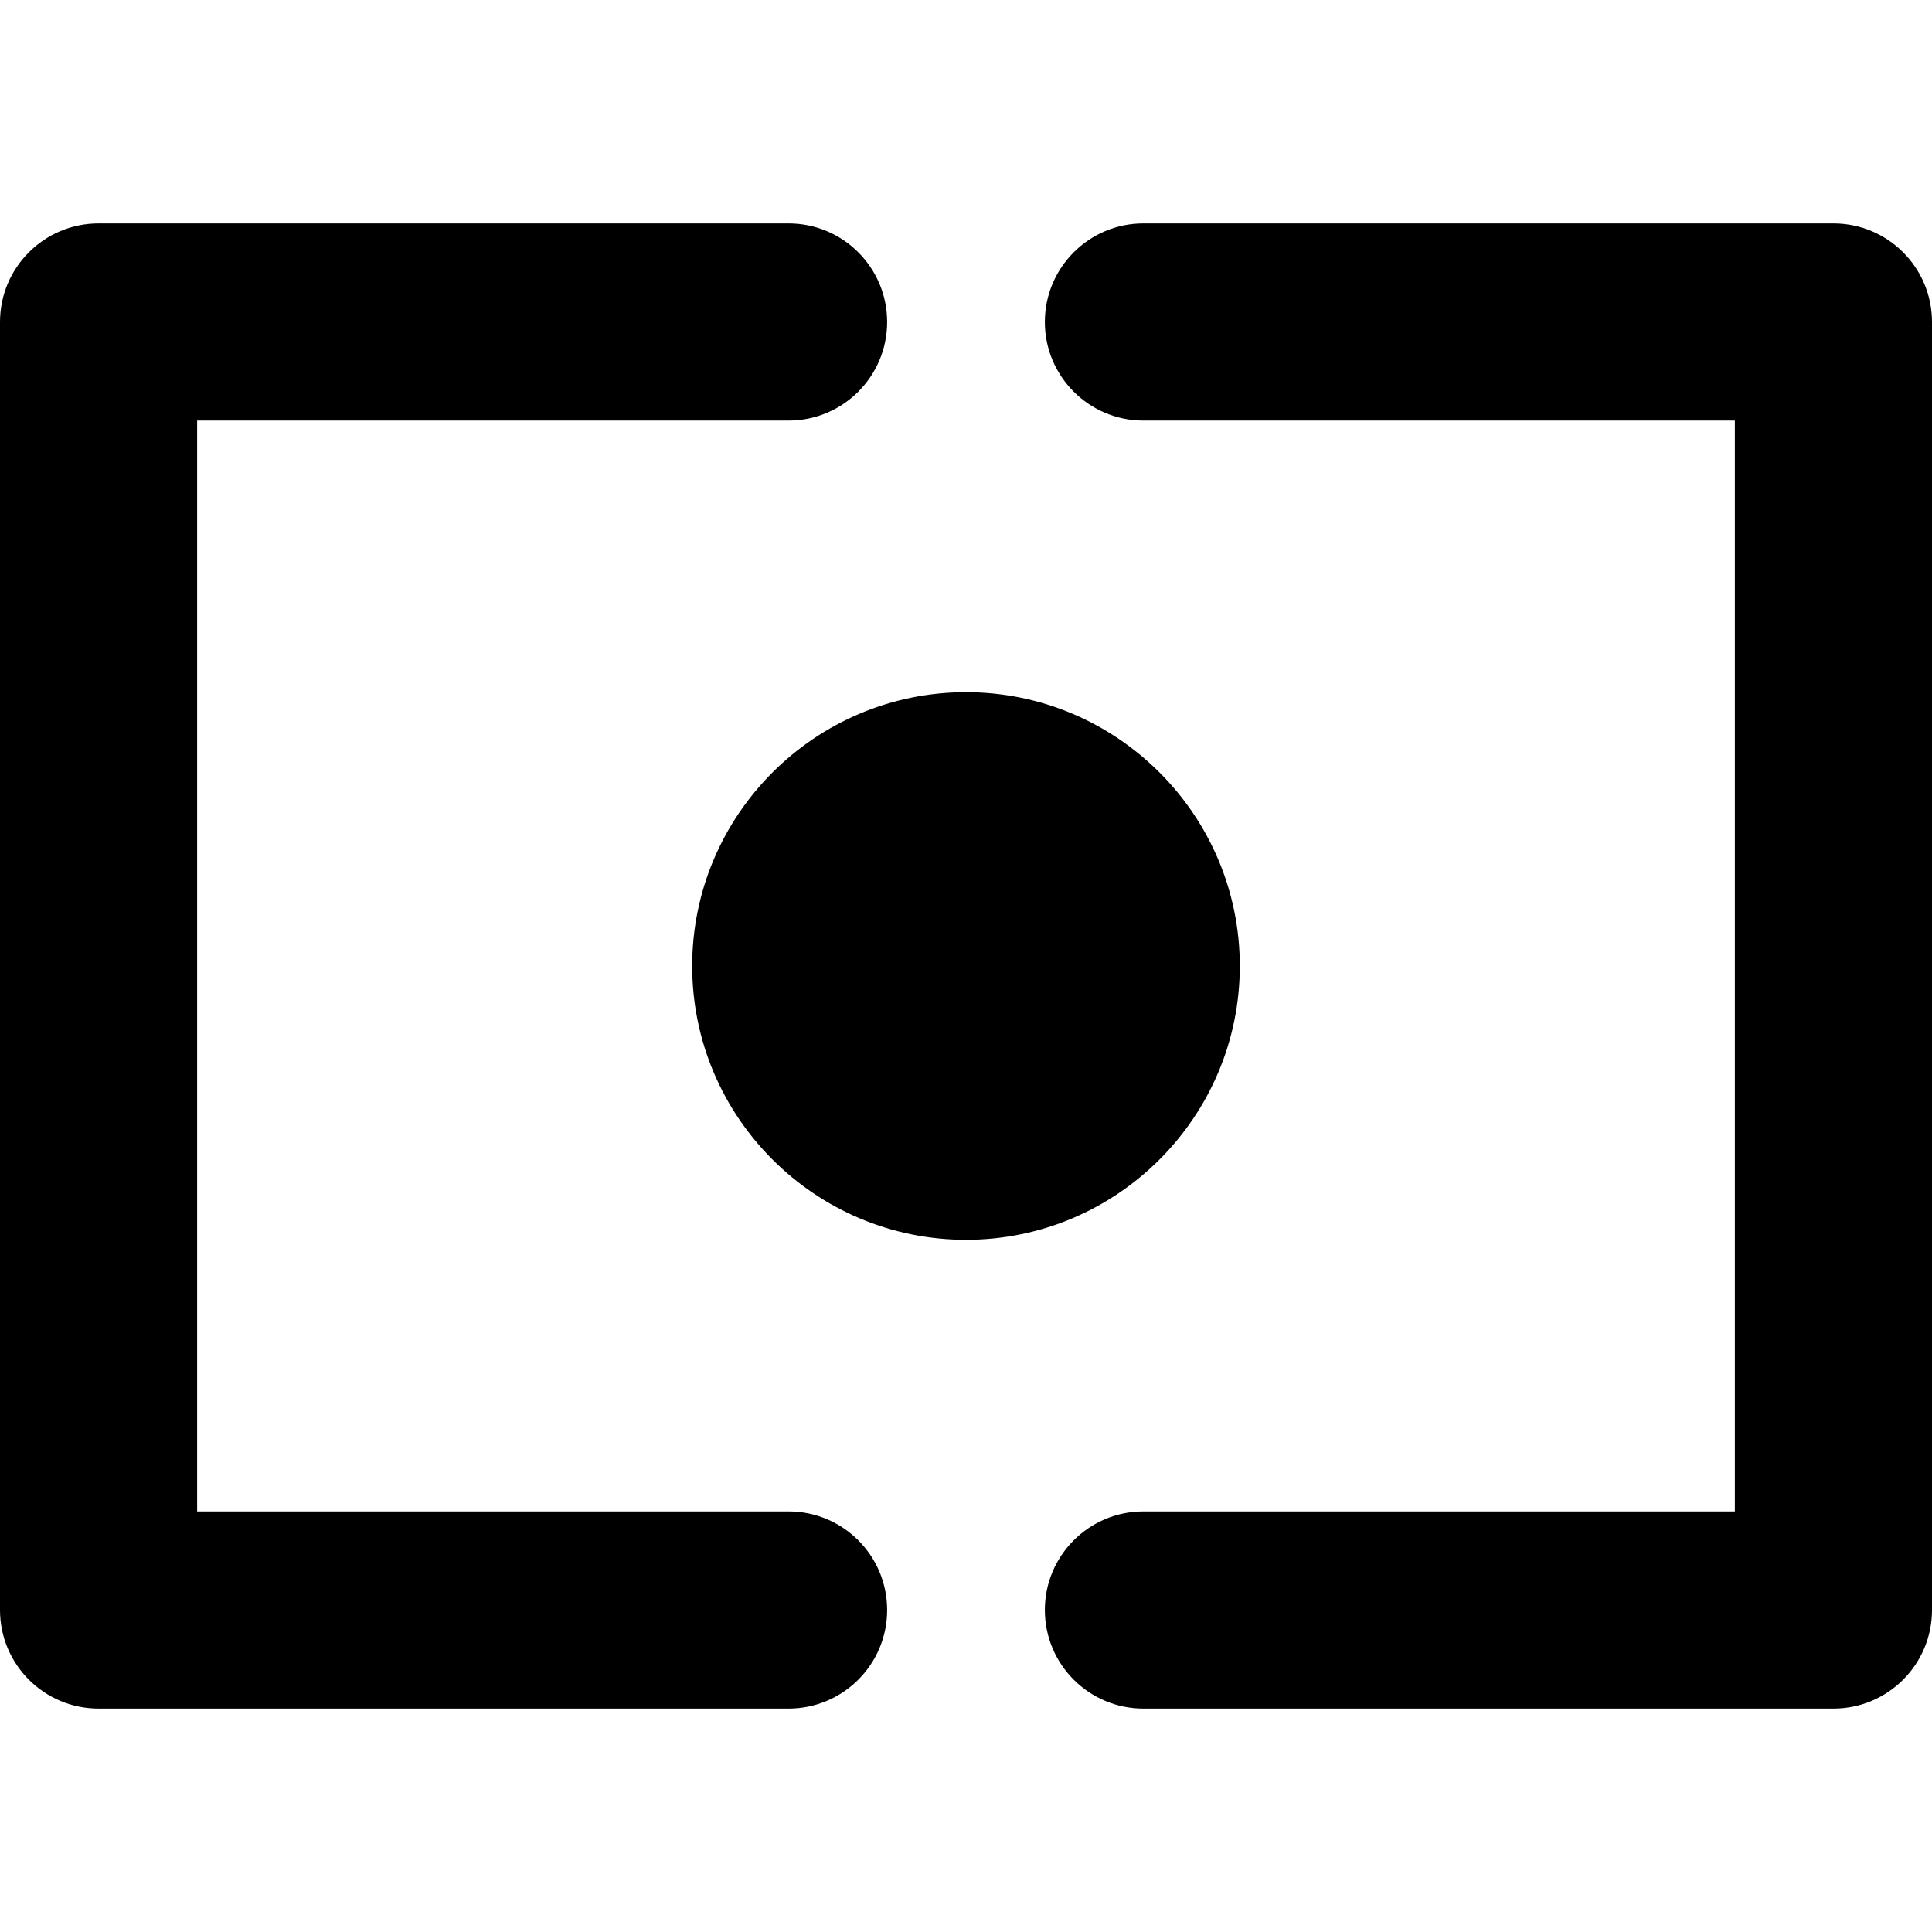<?xml version="1.0" encoding="iso-8859-1"?>
<!-- Uploaded to: SVG Repo, www.svgrepo.com, Generator: SVG Repo Mixer Tools -->
<!DOCTYPE svg PUBLIC "-//W3C//DTD SVG 1.1//EN" "http://www.w3.org/Graphics/SVG/1.1/DTD/svg11.dtd">
<svg fill="#000000" height="800px" width="800px" version="1.1" id="Capa_1" xmlns="http://www.w3.org/2000/svg" xmlns:xlink="http://www.w3.org/1999/xlink" 
	 viewBox="0 0 294 294" xml:space="preserve">
<g>
	<path d="M120,230H30V64h90c8.284,0,15-6.716,15-15c0-8.284-6.716-15-15-15H15C6.716,34,0,40.716,0,49v196c0,8.284,6.716,15,15,15
		h105c8.284,0,15-6.716,15-15C135,236.716,128.284,230,120,230z"/>
	<path d="M279,34H174c-8.284,0-15,6.716-15,15c0,8.284,6.716,15,15,15h90v166h-90c-8.284,0-15,6.716-15,15c0,8.284,6.716,15,15,15
		h105c8.284,0,15-6.716,15-15V49C294,40.716,287.284,34,279,34z"/>
	<path d="M188.666,147c0-22.976-18.691-41.667-41.667-41.667c-22.975,0-41.666,18.691-41.666,41.667
		c0,22.975,18.691,41.666,41.666,41.666C169.975,188.666,188.666,169.975,188.666,147z"/>
</g>
</svg>